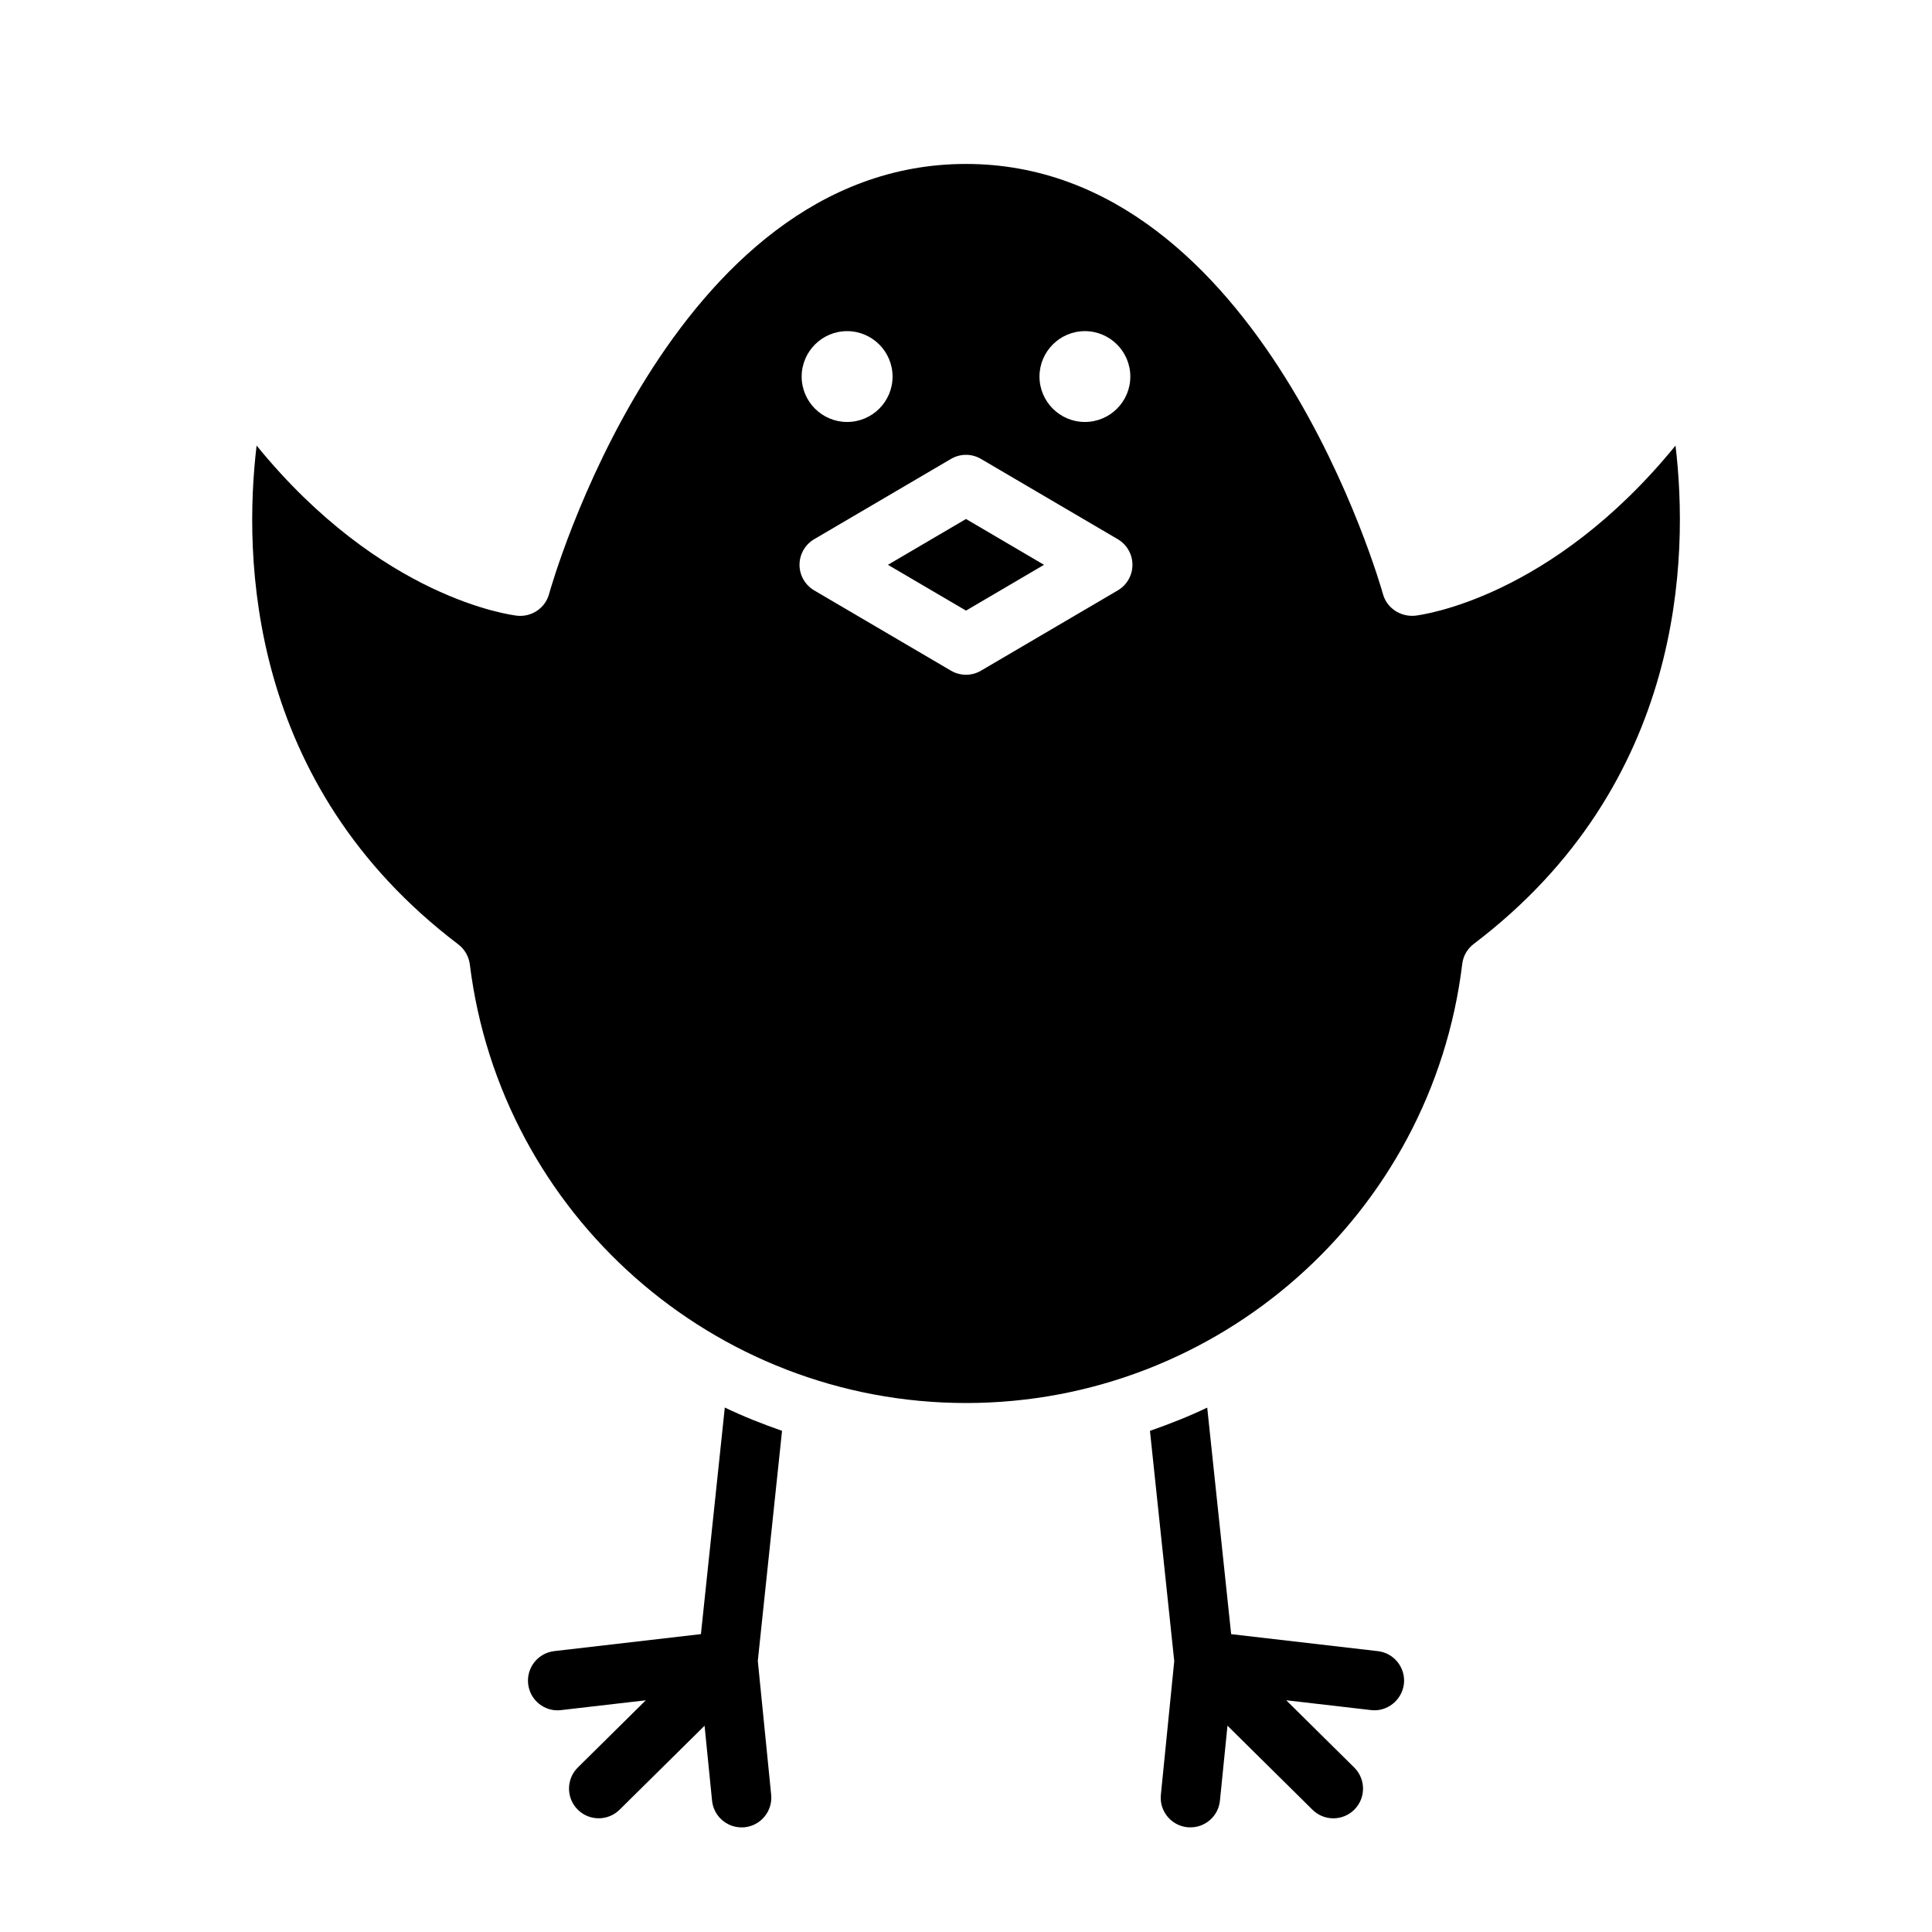 <?xml version="1.0" encoding="UTF-8"?>
<!-- Uploaded to: SVG Repo, www.svgrepo.com, Generator: SVG Repo Mixer Tools -->
<svg fill="#000000" width="800px" height="800px" version="1.1" viewBox="144 144 512 512" xmlns="http://www.w3.org/2000/svg">
 <g>
  <path d="m518.96 307.17c-3.793 0.348-7.461-2.016-8.469-5.762-0.316-1.133-31.961-113.96-110.49-113.96-78.672 0-110.18 112.82-110.49 113.96-1.008 3.746-4.644 6.172-8.469 5.762-1.609-0.188-36.008-4.519-69.039-45.09-3.512 29.379-2.519 89.758 53.449 132.19 1.684 1.289 2.785 3.195 3.055 5.305 8.203 66.266 64.738 116.24 131.5 116.24 66.914 0 123.43-50.02 131.5-116.35 0.25-2.125 1.355-4.031 3.055-5.32 55.969-42.43 56.961-102.71 53.465-132.06-33.047 40.57-67.449 44.902-69.055 45.09zm-87.457-75.414c6.644 0 12.043 5.398 12.043 12.043s-5.398 12.027-12.043 12.027c-6.629 0-12.027-5.398-12.027-12.027-0.004-6.629 5.398-12.043 12.027-12.043zm-63.008 0c6.629 0 12.043 5.398 12.043 12.043s-5.398 12.027-12.043 12.027c-6.644 0.004-12.047-5.398-12.047-12.027 0-6.629 5.402-12.043 12.047-12.043zm71.727 68.707-36.242 21.27c-1.227 0.723-2.613 1.086-3.984 1.086s-2.754-0.363-3.984-1.086l-36.242-21.27c-2.41-1.418-3.891-4-3.891-6.785 0-2.785 1.48-5.367 3.891-6.785l36.242-21.27c2.457-1.449 5.512-1.449 7.965 0l36.242 21.27c2.41 1.418 3.891 4 3.891 6.785 0.004 2.785-1.477 5.367-3.887 6.785z"/>
  <path d="m379.31 293.68 20.688 12.137 20.672-12.137-20.672-12.141z"/>
  <path d="m336.08 517.01-6.328 60.047-38.871 4.504c-4.312 0.504-7.414 4.41-6.91 8.723 0.488 4.312 4.394 7.445 8.723 6.91l22.449-2.598-18.012 17.805c-3.086 3.055-3.117 8.047-0.062 11.133 1.543 1.559 3.574 2.332 5.59 2.332 2 0 4-0.754 5.543-2.281l22.516-22.246 1.984 19.852c0.41 4.062 3.824 7.086 7.824 7.086 0.27 0 0.52-0.016 0.789-0.031 4.312-0.426 7.477-4.281 7.055-8.613l-3.543-35.473 6.422-60.977c-5.172-1.809-10.258-3.809-15.168-6.172z"/>
  <path d="m509.14 581.57-38.871-4.504-6.344-60.031c-4.914 2.348-9.996 4.344-15.176 6.156l6.438 61.008-3.543 35.426c-0.441 4.328 2.723 8.188 7.039 8.613 0.27 0.016 0.535 0.031 0.805 0.031 3.984 0 7.414-3.023 7.809-7.086l2-19.852 22.516 22.262c1.543 1.527 3.543 2.281 5.543 2.281 2.031 0 4.062-0.789 5.59-2.332 3.055-3.086 3.023-8.078-0.062-11.133l-18.02-17.82 22.449 2.598c4.234 0.535 8.203-2.582 8.738-6.91 0.488-4.297-2.598-8.219-6.91-8.707z"/>
 </g>
</svg>
